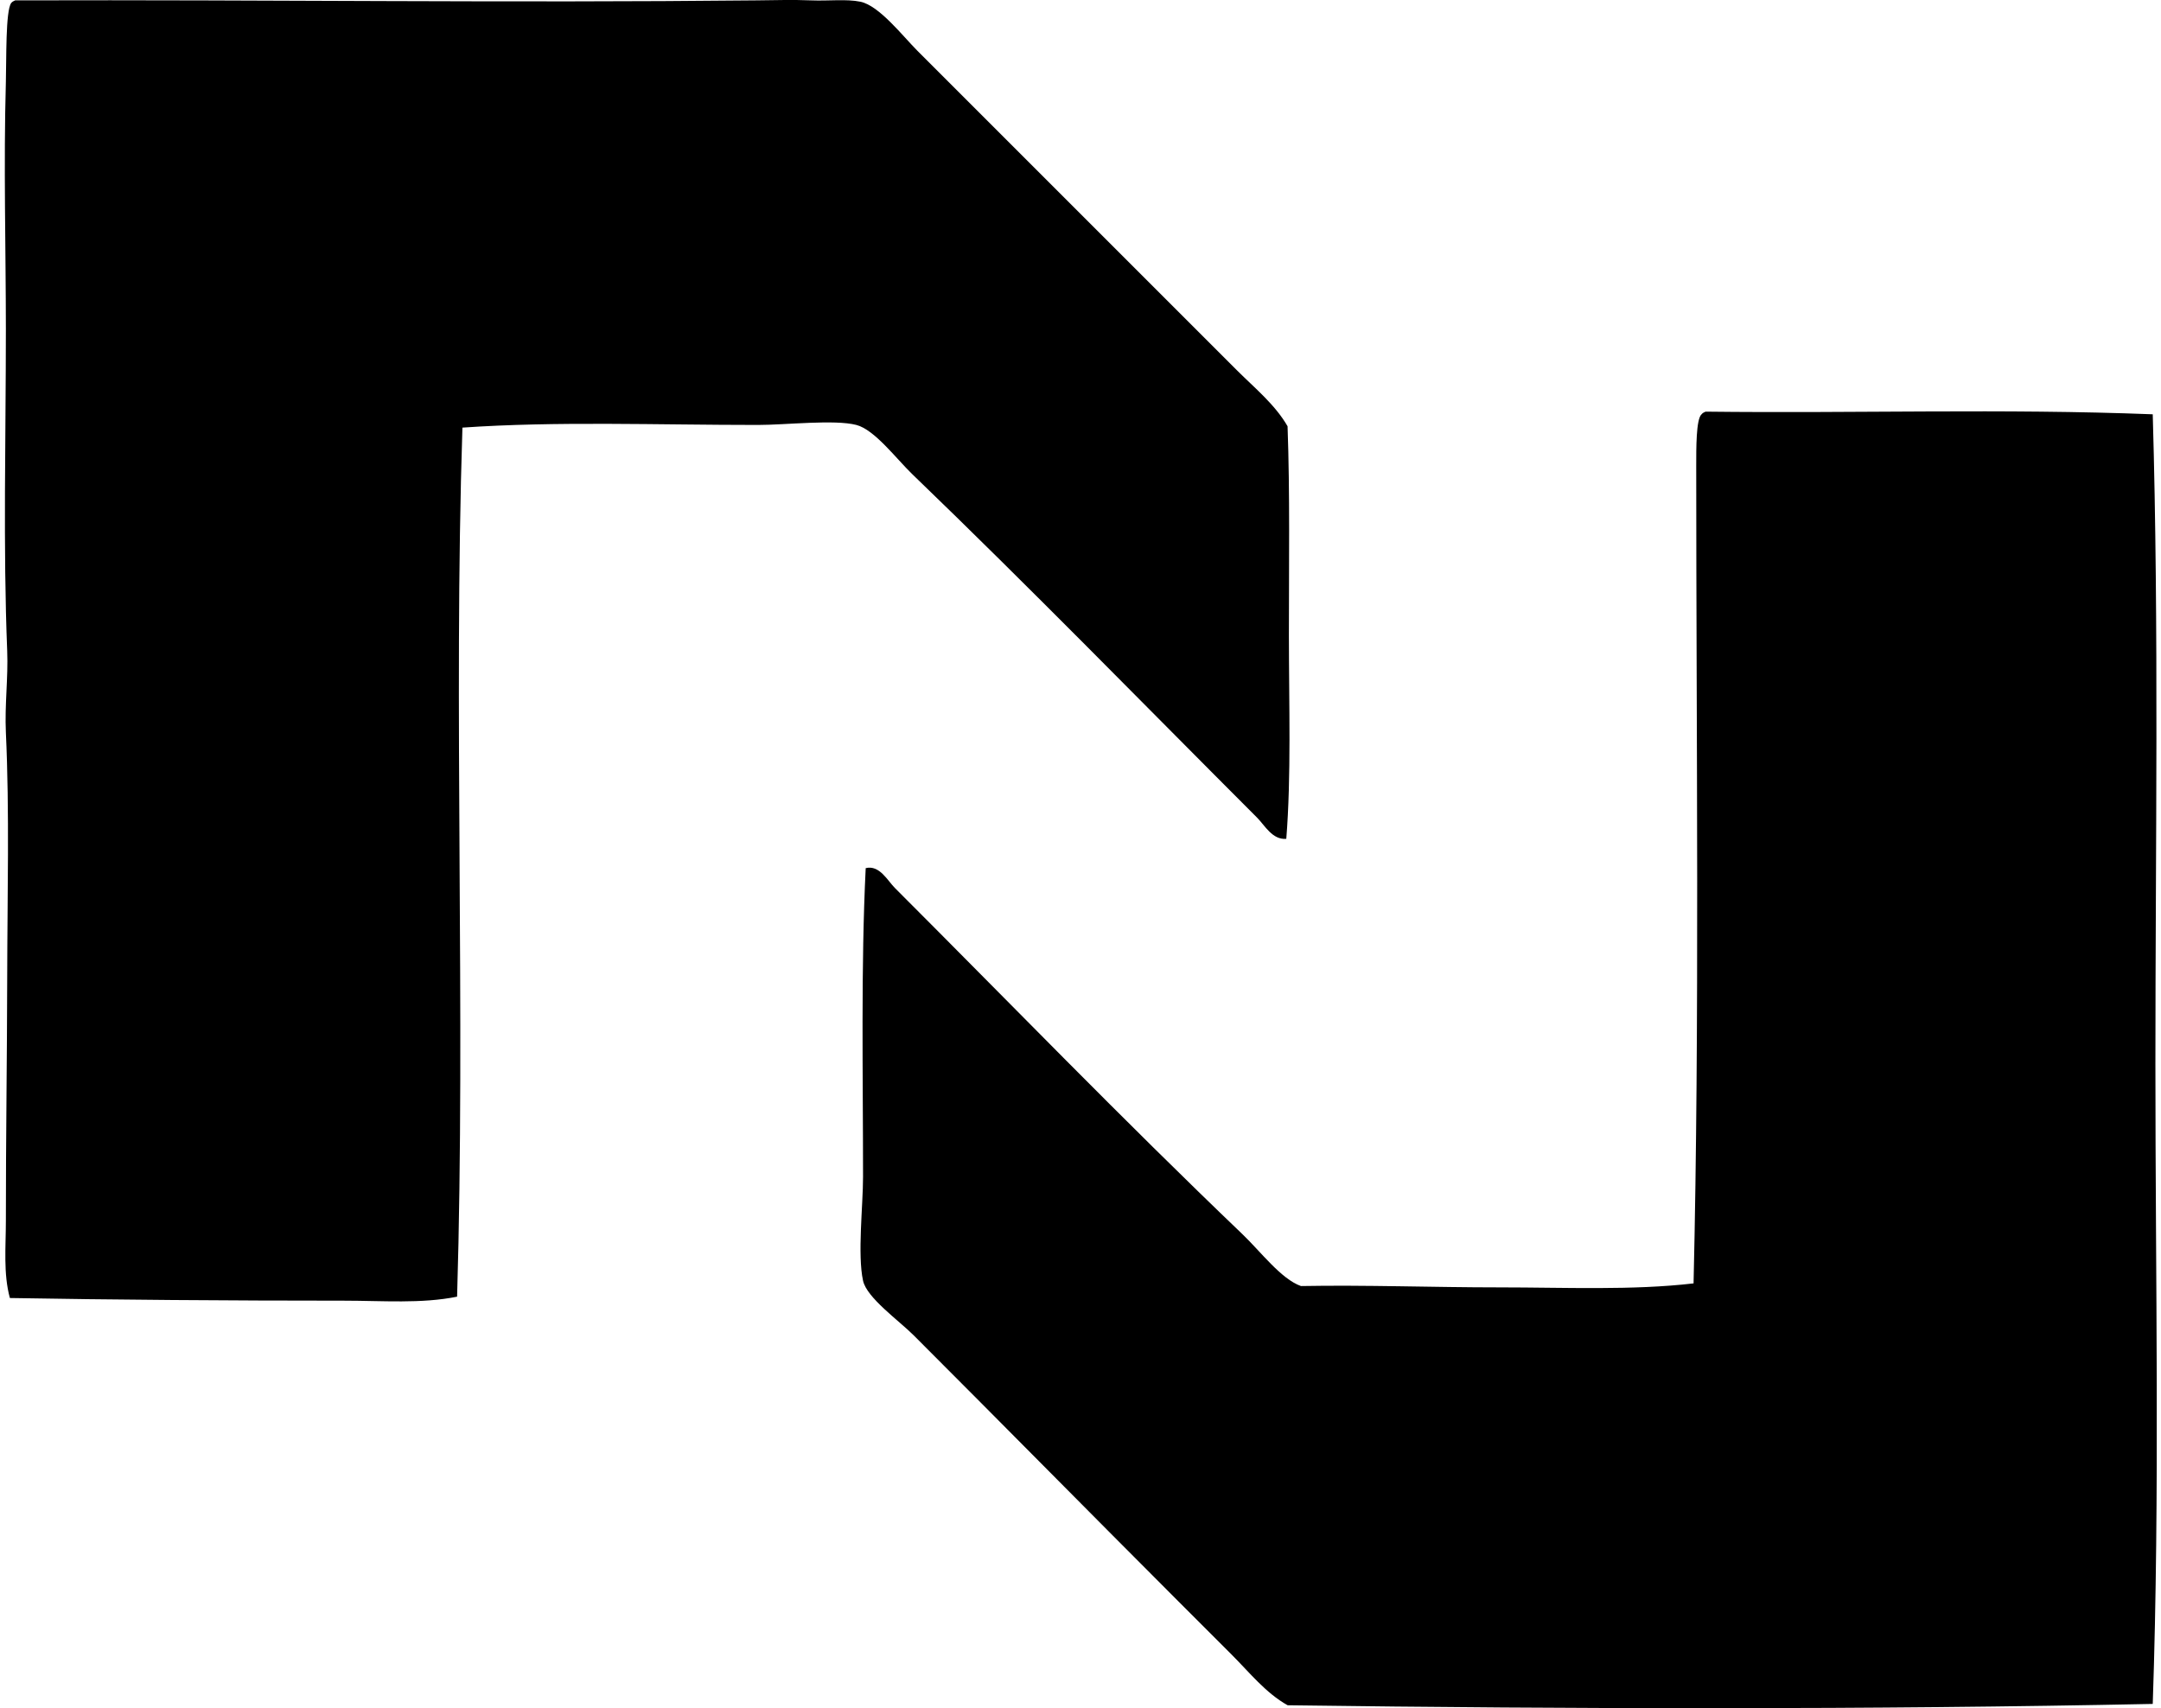 <svg xmlns="http://www.w3.org/2000/svg" width="253" height="200" fill="none" viewBox="0 0 253 200">
  <path fill="#000" fill-rule="evenodd" d="M150.592 98.212c-1.631.133-2.496-1.557-3.428-2.493-13.31-13.31-26.493-26.847-40.358-40.202-1.866-1.797-4.41-5.212-6.545-5.764-2.567-.663-8.244 0-11.529 0-11.773 0-23.588-.452-34.593.312-1.066 32.78.38 68.316-.624 101.749-4.176.845-8.735.468-13.245.468-13.3 0-27.328-.104-39.114-.312-.78-2.882-.468-5.975-.468-9.04-.003-9.745.14-19.122.156-28.513.013-9.531.277-19.38-.156-28.67-.149-3.204.28-6.411.156-9.505C.354 64.027.688 51.3.688 38.532c-.003-9.436-.273-19.175 0-28.981C.76 6.987.643 1.28 1.31.355c.114-.147.283-.238.468-.312 29.99-.088 57.385.308 86.793 0 2.005-.02 4.27-.088 6.388 0 2.011.084 4.146-.179 5.765.156 2.219.455 4.974 4.039 6.7 5.764 12.744 12.751 24.754 24.751 37.398 37.398 2.05 2.05 4.442 3.984 5.92 6.544.283 7.819.156 16.222.156 24.462.007 8.24.28 16.475-.305 23.845Z" clip-rule="evenodd"/>
  <path fill="#000" fill-rule="evenodd" d="M252.033 48.505c.731 25.261.315 50.636.312 76.04-.003 25.128.53 50.23-.312 74.949-32.914.676-67.982.607-101.285.156-2.554-1.427-4.468-3.844-6.544-5.921-2.048-2.05-4.147-4.146-6.233-6.232-10.297-10.301-20.423-20.579-31.009-31.166-1.732-1.731-5.489-4.39-5.921-6.388-.666-3.058 0-8.793 0-12.153 0-11.974-.257-24.67.312-36.15 1.625-.396 2.548 1.459 3.428 2.336 13.45 13.45 26.642 27.091 40.67 40.514 2.155 2.064 4.524 5.248 6.857 6.08 7.623-.14 15.477.156 23.217.156 7.711 0 15.597.367 22.749-.468.715-30.395.312-63.676.312-95.673 0-2.09-.019-5.524.624-6.077.114-.146.283-.237.468-.312 18.038.212 34.636-.377 52.355.31Z" clip-rule="evenodd"/>
</svg>

